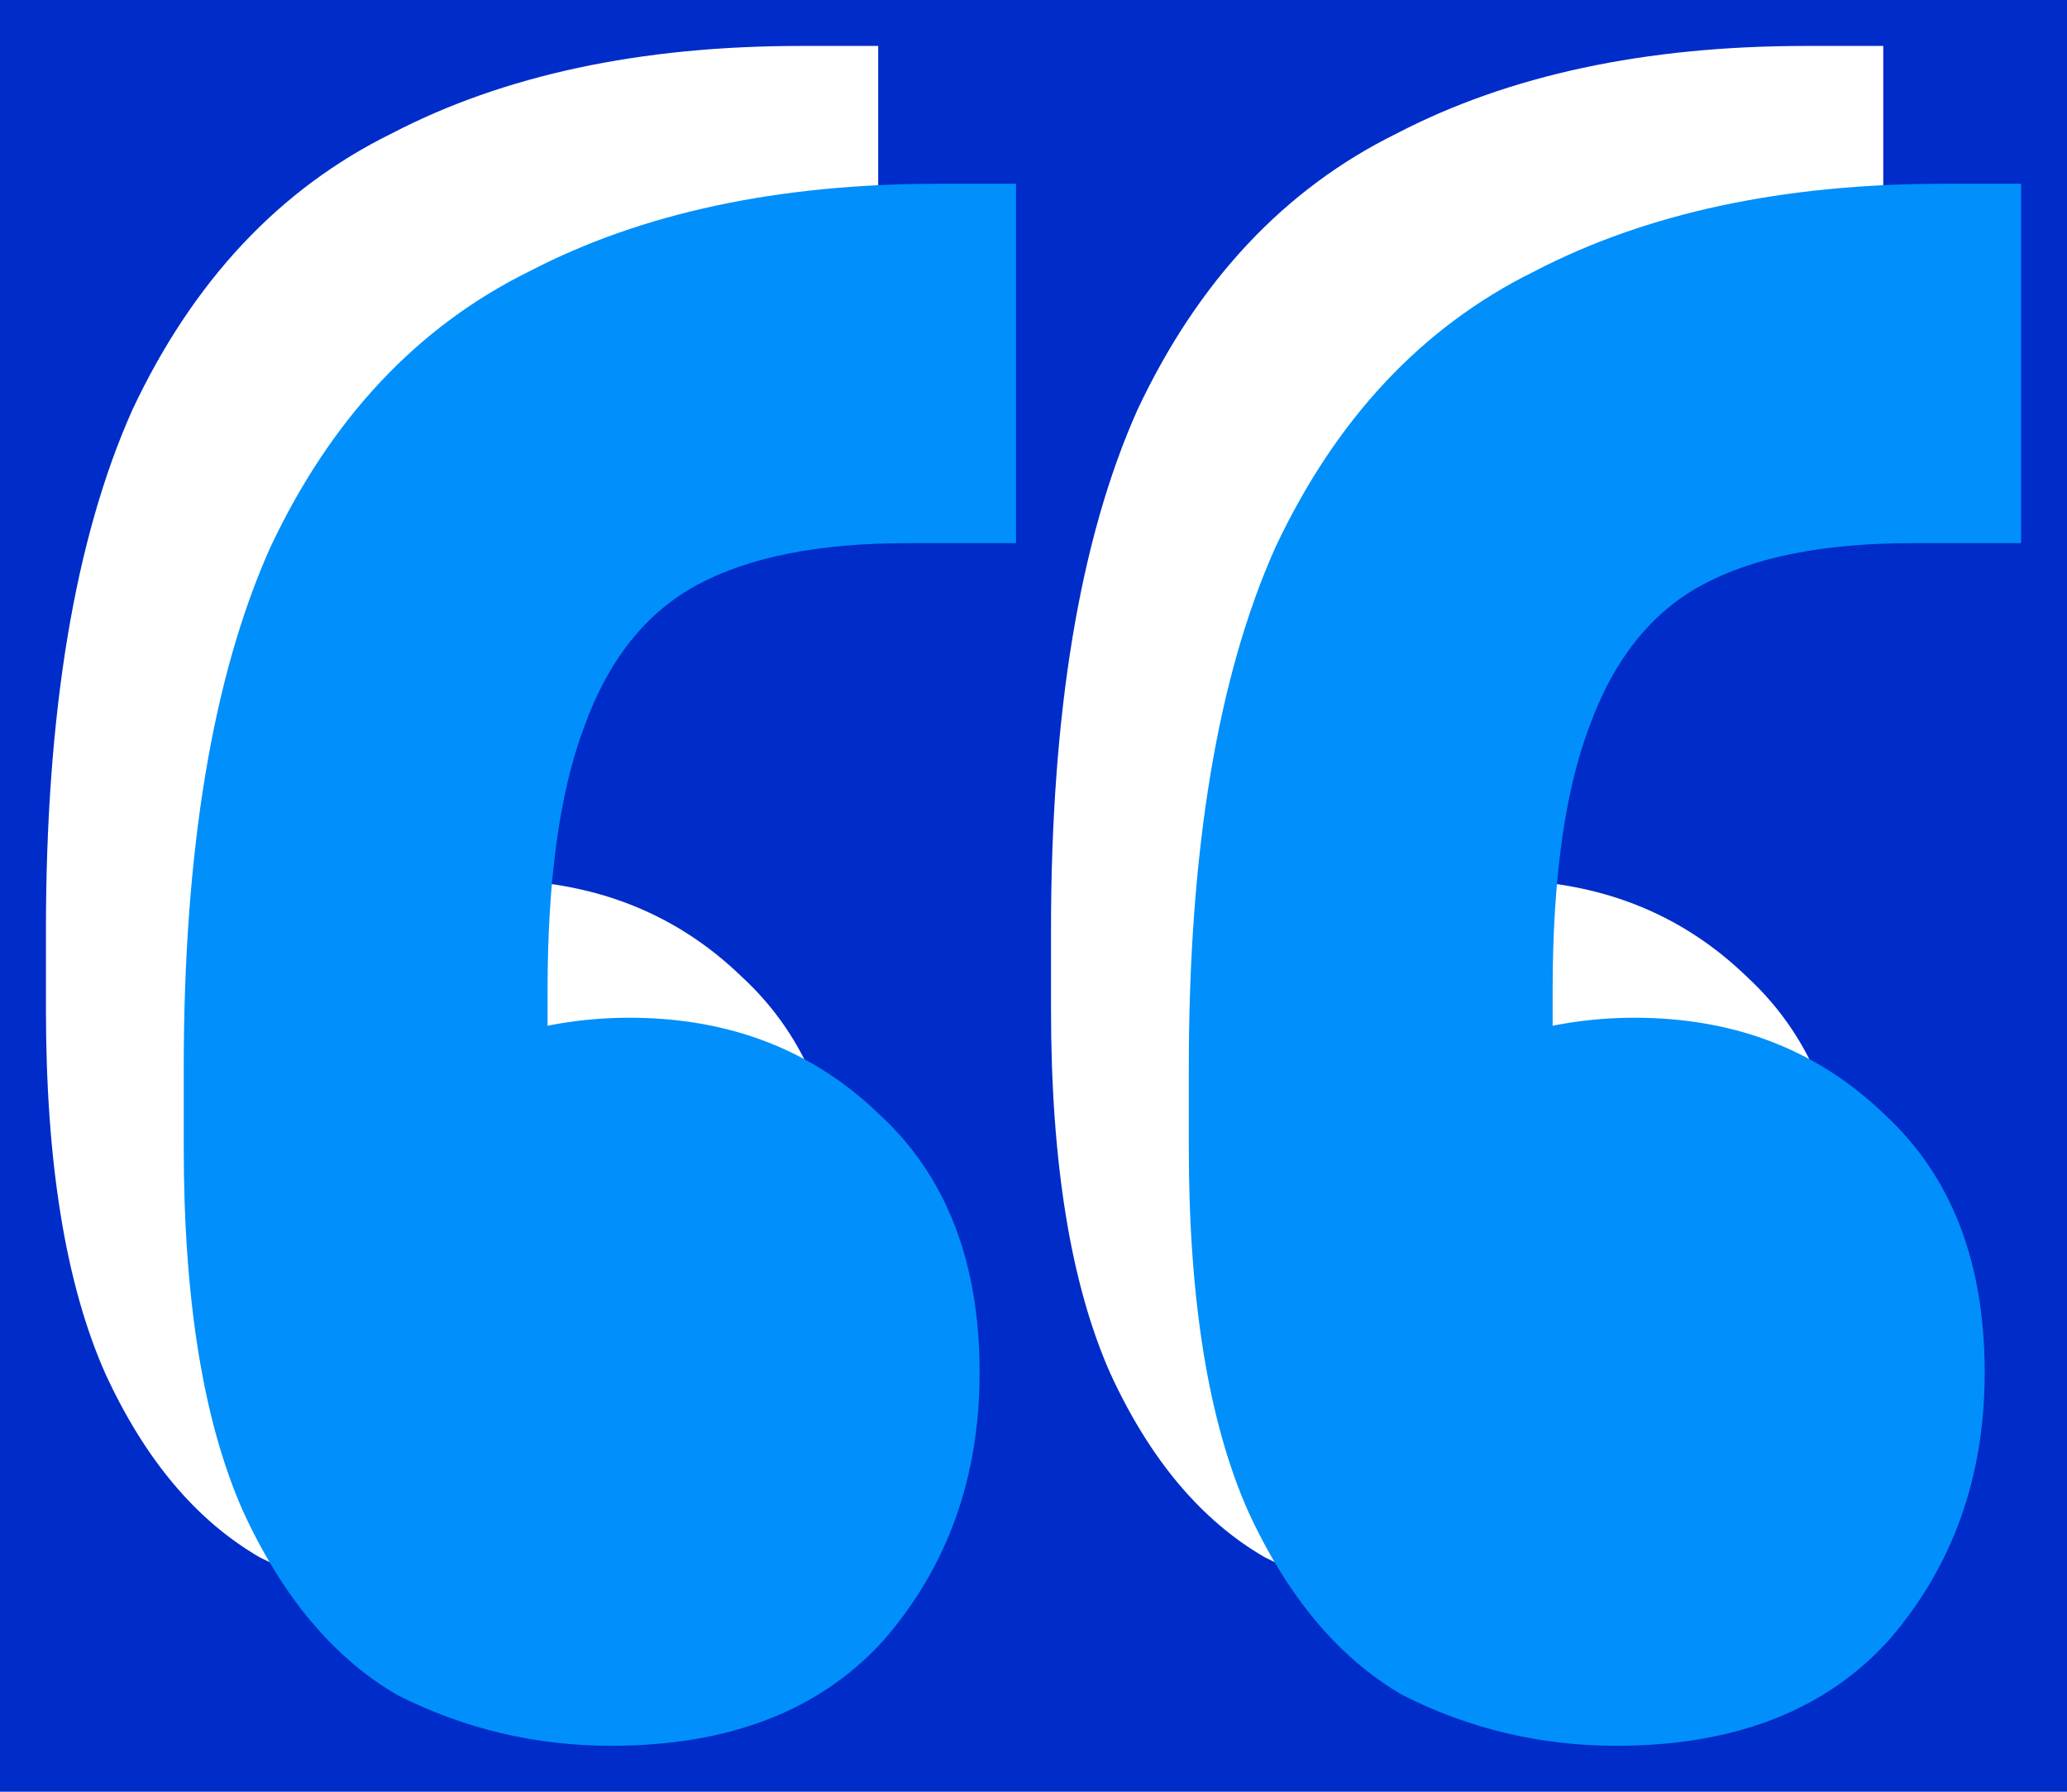 <svg xmlns="http://www.w3.org/2000/svg" width="45" height="39" viewBox="0 0 45 39" fill="none"><rect width="45" height="39" fill="#002CC9"></rect><path d="M41 1V8.823H38.624C36.71 8.823 35.191 9.124 34.069 9.726C32.947 10.327 32.122 11.364 31.594 12.835C31.066 14.239 30.802 16.145 30.802 18.552V25.973L27.931 20.357C28.393 20.023 29.053 19.755 29.911 19.555C30.769 19.287 31.66 19.153 32.584 19.153C34.762 19.153 36.578 19.855 38.03 21.26C39.482 22.597 40.208 24.469 40.208 26.876C40.208 29.149 39.515 31.088 38.129 32.693C36.743 34.231 34.762 35 32.188 35C30.538 35 28.987 34.632 27.535 33.897C26.148 33.094 25.026 31.757 24.168 29.885C23.31 27.946 22.881 25.305 22.881 21.962V20.257C22.881 15.509 23.508 11.732 24.762 8.923C26.082 6.115 27.964 4.109 30.406 2.906C32.848 1.635 35.819 1 39.317 1H41ZM19.119 1V8.823H16.743C14.828 8.823 13.31 9.124 12.188 9.726C11.066 10.327 10.241 11.364 9.713 12.835C9.185 14.239 8.921 16.145 8.921 18.552V25.973L6.05 20.357C6.512 20.023 7.172 19.755 8.03 19.555C8.888 19.287 9.779 19.153 10.703 19.153C12.881 19.153 14.696 19.855 16.148 21.26C17.601 22.597 18.327 24.469 18.327 26.876C18.327 29.149 17.634 31.088 16.247 32.693C14.861 34.231 12.881 35 10.307 35C8.657 35 7.106 34.632 5.653 33.897C4.267 33.094 3.145 31.757 2.287 29.885C1.429 27.946 1 25.305 1 21.962V20.257C1 15.509 1.627 11.732 2.881 8.923C4.201 6.115 6.083 4.109 8.525 2.906C10.967 1.635 13.937 1 17.436 1H19.119Z" fill="white"></path><g style="mix-blend-mode:hard-light"><path d="M44 4V11.823H41.624C39.71 11.823 38.191 12.124 37.069 12.726C35.947 13.327 35.122 14.364 34.594 15.835C34.066 17.239 33.802 19.145 33.802 21.552V28.973L30.931 23.357C31.393 23.023 32.053 22.755 32.911 22.555C33.769 22.287 34.66 22.153 35.584 22.153C37.762 22.153 39.578 22.855 41.03 24.26C42.482 25.597 43.208 27.469 43.208 29.876C43.208 32.15 42.515 34.089 41.129 35.693C39.743 37.231 37.762 38 35.188 38C33.538 38 31.987 37.632 30.535 36.897C29.148 36.094 28.026 34.757 27.168 32.885C26.31 30.946 25.881 28.305 25.881 24.962V23.257C25.881 18.509 26.508 14.732 27.762 11.923C29.082 9.115 30.964 7.109 33.406 5.906C35.848 4.635 38.819 4 42.317 4H44ZM22.119 4V11.823H19.743C17.828 11.823 16.31 12.124 15.188 12.726C14.066 13.327 13.241 14.364 12.713 15.835C12.185 17.239 11.921 19.145 11.921 21.552V28.973L9.05 23.357C9.512 23.023 10.172 22.755 11.03 22.555C11.888 22.287 12.779 22.153 13.703 22.153C15.881 22.153 17.696 22.855 19.148 24.26C20.601 25.597 21.327 27.469 21.327 29.876C21.327 32.15 20.634 34.089 19.247 35.693C17.861 37.231 15.881 38 13.307 38C11.657 38 10.106 37.632 8.653 36.897C7.267 36.094 6.145 34.757 5.287 32.885C4.429 30.946 4 28.305 4 24.962V23.257C4 18.509 4.627 14.732 5.881 11.923C7.201 9.115 9.083 7.109 11.525 5.906C13.967 4.635 16.937 4 20.436 4H22.119Z" fill="#008FFB"></path></g></svg>